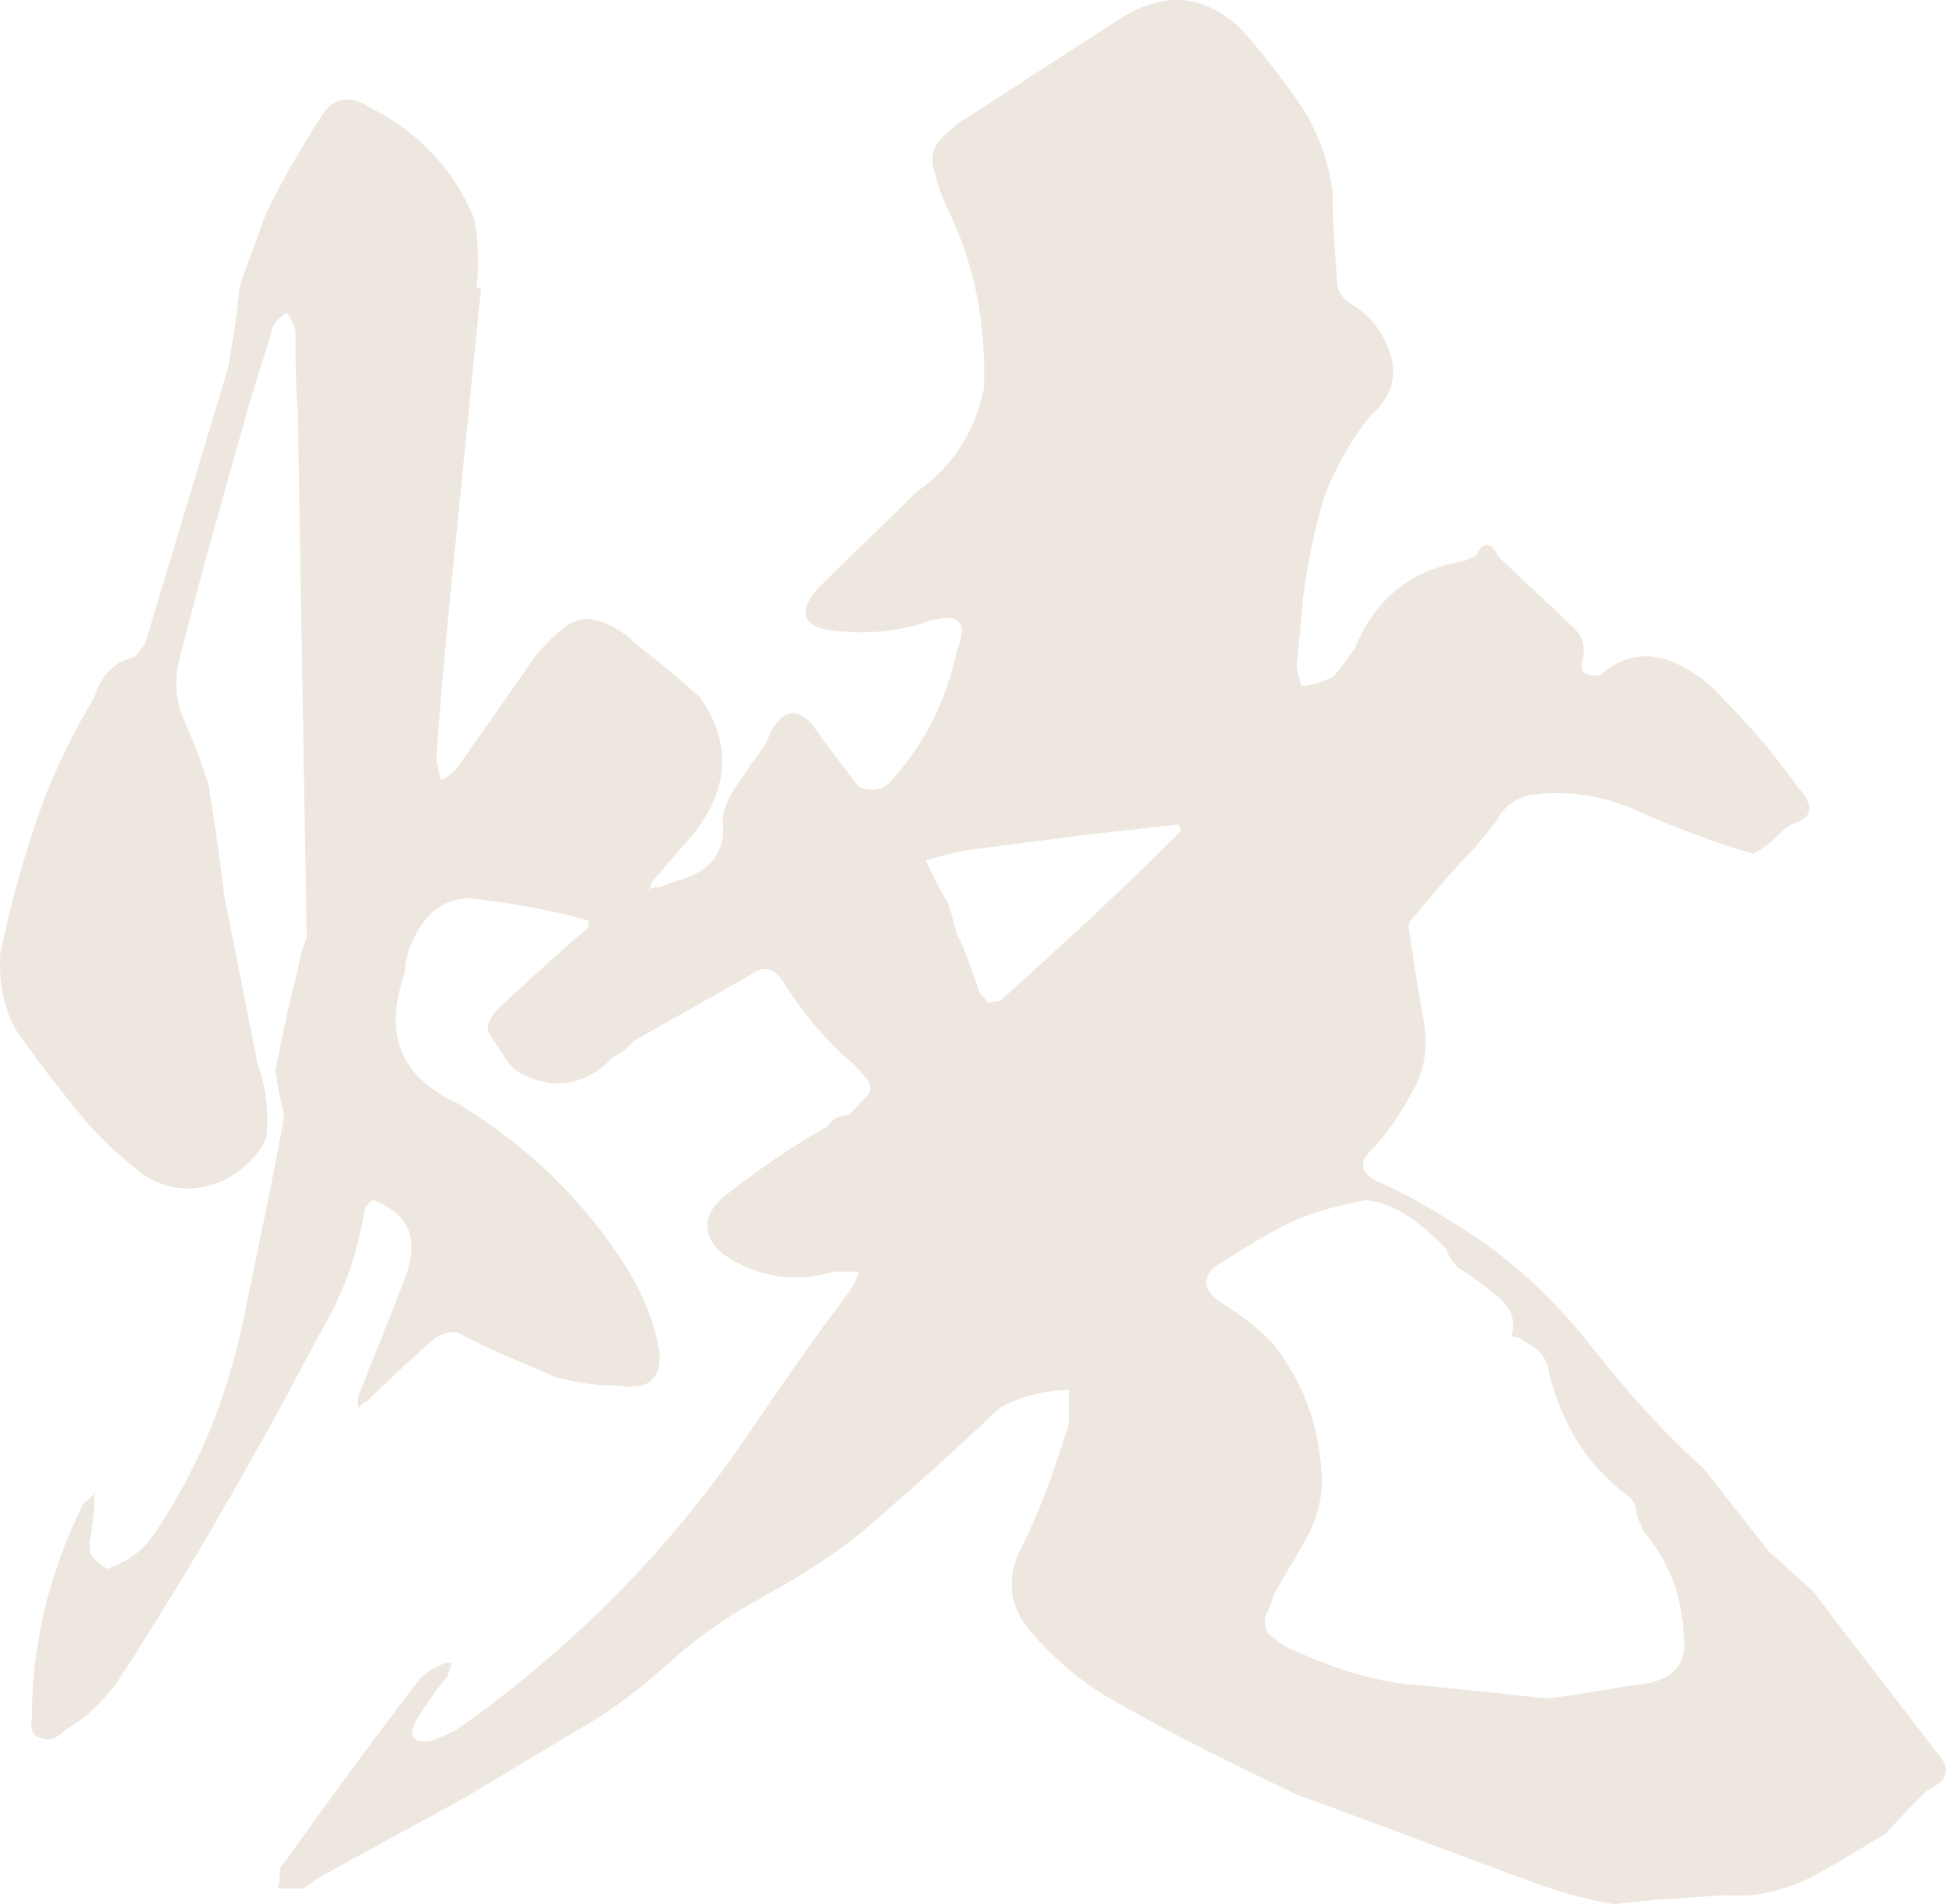 <?xml version="1.0" encoding="UTF-8"?><svg xmlns="http://www.w3.org/2000/svg" viewBox="0 0 156.72 153.35"><defs><style>.d{fill:#c6af95;}.e{opacity:.3;}</style></defs><g id="a"/><g id="b"><g id="c"><g class="e"><path class="d" d="M155.2,144.17c-.9,.9-2.16,2.16-3.24,3.42-1.98,1.26-4.14,2.52-6.12,3.6-2.16,1.08-4.5,1.62-6.84,1.44-3.06,.18-6.12,.36-9,.72-2.16-.36-4.14-.9-6.12-1.62-6.48-2.34-12.96-4.86-19.44-7.2-4.86-2.34-9.72-4.68-14.4-7.38-2.7-1.44-5.04-3.42-7.2-5.94-1.62-1.98-1.8-4.32-.54-6.66,1.62-3.24,2.7-6.48,3.78-9.9v-2.7c-1.98,0-3.96,.54-5.58,1.44-3.6,3.42-7.2,6.66-10.98,9.9-2.88,2.34-5.94,4.14-9.18,5.94-2.52,1.44-4.68,3.06-6.66,4.86-2.34,2.16-4.86,3.96-7.74,5.58-2.7,1.62-5.4,3.24-8.1,4.86-4.14,2.34-8.28,4.5-12.42,6.84-.36,.36-.72,.54-1.08,.72h-1.98c.18-.54,.18-1.08,.18-1.62,.18-.36,.36-.54,.54-.72,3.6-5.04,7.02-9.72,10.62-14.4,.54-.72,1.44-1.08,2.16-1.44h.54l-.36,1.08c-.9,1.08-1.8,2.34-2.52,3.6-.72,1.26-.18,1.8,1.08,1.62,.72-.18,1.44-.54,2.16-.9,9.18-6.48,16.92-14.22,23.22-23.4,2.7-3.96,5.4-7.92,8.28-11.7,.36-.54,.72-1.08,.9-1.8h-1.98c-3.06,.9-6.12,.54-9-1.44-1.62-1.44-1.62-3.06,0-4.5,2.7-2.16,5.58-4.14,8.46-5.76,.36-.54,.9-.9,1.62-.9,.54-.36,.9-.9,1.44-1.44,.54-.36,.54-1.08,0-1.62-.54-.54-.9-1.08-1.44-1.44-1.98-1.8-3.78-3.96-5.22-6.3-.72-1.08-1.62-1.26-2.52-.54l-9.54,5.4c-.36,.54-.9,.9-1.62,1.26-1.98,2.16-4.5,2.7-7.2,1.44-.72-.36-1.26-.9-1.62-1.62-.36-.54-.9-1.26-1.26-1.98,0-.72,.36-1.26,.9-1.8,2.34-2.16,4.68-4.32,7.2-6.48v-.54c-3.06-.9-6.3-1.44-9.54-1.8-1.62,0-2.88,.72-3.78,1.98-.9,1.26-1.44,2.7-1.44,3.96-1.8,5.04-.36,8.46,4.32,10.62,5.58,3.42,10.08,7.74,13.5,13.14,1.44,2.34,2.34,4.68,2.7,7.02,0,2.16-1.08,2.88-3.24,2.52-1.62,0-3.42-.18-5.22-.72-2.52-1.08-5.22-2.16-7.92-3.6-.72,0-1.26,.18-1.8,.54-1.8,1.62-3.6,3.24-5.4,5.04-.18,0-.36,.18-.72,.54v-.9c1.26-3.24,2.7-6.66,3.96-10.08,.9-2.88,0-4.68-2.7-5.76-.36,.18-.54,.36-.72,.72-.54,3.42-1.62,6.48-3.24,9.36s-3.06,5.76-4.68,8.64c-3.78,6.84-7.74,13.5-12.06,20.16-1.26,1.62-2.52,2.88-4.14,3.78-.54,.54-1.08,.9-1.8,.72-.72-.18-1.08-.54-.9-1.62,0-6.12,1.44-11.88,4.14-17.28,.36-.36,.72-.54,.9-.9v1.26l-.36,2.7c-.18,.9,.36,1.62,1.44,2.16,1.44-.54,2.88-1.44,3.78-2.88,3.78-5.58,6.12-11.7,7.38-18.36,1.08-5.22,2.16-10.26,3.06-15.3-.36-1.26-.54-2.34-.72-3.6,.54-2.7,1.08-5.4,1.8-8.1,.18-.9,.36-1.8,.72-2.52l-.72-42.48c-.18-2.16-.18-4.32-.18-6.48-.18-.54-.36-1.08-.72-1.44-.54,.36-.9,.72-1.08,1.08-.72,2.52-1.62,5.04-2.34,7.74-1.8,6.3-3.6,12.78-5.22,19.08-.36,1.62-.36,3.24,.36,4.86,.72,1.62,1.44,3.42,1.98,5.22,.54,3.06,.9,5.94,1.26,8.82l2.7,13.68c.72,1.98,.9,3.96,.72,5.94-.72,1.62-2.16,2.88-3.78,3.6-2.34,.9-4.5,.54-6.3-.72-1.8-1.44-3.42-2.88-4.86-4.68-1.8-2.16-3.6-4.5-5.22-6.84-1.08-1.98-1.44-4.14-1.26-6.3,.9-4.14,1.98-8.1,3.42-12.06,1.08-2.88,2.52-5.76,4.14-8.46,.54-1.8,1.62-2.88,3.24-3.24,.36-.36,.72-.9,.9-1.26l6.66-22.14c.36-2.16,.72-4.32,.9-6.48,.72-1.98,1.44-3.96,2.16-5.94,1.26-2.52,2.7-5.04,4.32-7.56,.9-1.62,2.34-1.98,3.96-.9,3.96,1.98,6.84,5.04,8.46,9,.36,1.98,.36,3.78,.18,5.58h.36l-2.16,21.6c-.54,5.4-1.08,10.8-1.44,16.38l.36,1.62c.54-.18,.9-.54,1.26-.9,2.16-3.06,4.32-6.12,6.3-9,.72-.9,1.44-1.62,2.34-2.34,.9-.72,1.8-.9,2.88-.54,1.08,.36,1.98,.9,2.7,1.62,1.8,1.44,3.6,2.88,5.4,4.5,2.52,3.6,2.34,7.2-.36,10.8-1.08,1.26-2.16,2.52-3.42,3.96-.18,.18-.18,.54-.36,.9,.18-.36,.54-.36,.9-.36,.36-.18,.9-.36,1.44-.54,2.7-.72,3.96-2.34,3.6-5.04,.18-.9,.54-1.8,1.08-2.52,.54-.72,1.08-1.62,1.62-2.34,.54-.72,.9-1.26,1.08-1.8,.9-1.98,2.16-2.34,3.42-.9,1.26,1.8,2.52,3.42,3.78,5.04,.72,.36,1.62,.36,2.34-.18,2.88-3.06,4.68-6.66,5.58-10.8,.9-2.34,.18-3.06-2.34-2.34-2.52,.9-5.22,1.08-7.92,.72-2.16-.36-2.52-1.44-1.08-3.24,2.7-2.7,5.4-5.22,8.1-7.92,2.88-1.98,4.68-4.86,5.4-8.28,.18-5.22-.72-10.08-3.06-14.76-.36-.9-.72-1.8-.9-2.7-.36-.9-.18-1.8,.36-2.52,.72-.72,1.44-1.44,2.16-1.8l12.24-7.92c3.6-2.34,6.84-2.16,9.9,.72,1.8,1.98,3.24,3.96,4.68,5.94,1.44,2.16,2.34,4.5,2.7,7.2,0,2.34,.18,4.68,.36,7.2,0,.72,.36,1.26,1.08,1.8,1.62,.9,2.7,2.34,3.24,4.14,.54,1.8,0,3.42-1.62,4.86-1.62,1.98-2.88,4.32-3.78,6.66-.72,2.52-1.26,5.04-1.62,7.74-.18,1.98-.36,3.78-.54,5.58,0,.54,.18,1.08,.36,1.8,.9,0,1.62-.36,2.52-.72,.72-.72,1.26-1.62,1.8-2.34,1.62-3.96,4.5-6.3,8.82-7.02,.36-.18,.72-.36,.9-.36,.54-1.26,1.26-1.26,1.8,0l6.12,5.76c.72,.72,.9,1.44,.72,2.52-.36,1.08,.18,1.44,1.44,1.26,1.62-1.44,3.42-1.8,5.22-1.26,1.98,.72,3.42,1.8,4.68,3.24,2.16,2.16,4.14,4.5,5.94,7.02,1.44,1.62,1.26,2.52-.54,3.06-.36,.18-.72,.54-1.26,1.08-.54,.54-1.08,.9-1.8,1.26-3.06-.9-5.94-1.98-8.82-3.24-3.06-1.44-6.12-1.98-9.36-1.44-1.08,.36-1.8,.9-2.34,1.8-.54,.9-1.26,1.62-1.8,2.34-1.8,1.8-3.42,3.78-5.22,5.94-.18,.18-.18,.36-.18,.54,.36,2.34,.72,4.68,1.08,6.84,.54,2.16,.36,4.14-.54,5.94-.9,1.8-1.98,3.42-3.24,4.86-1.44,1.26-1.26,2.16,.36,2.88,1.98,.9,3.96,1.98,5.58,3.06,4.68,2.7,8.46,6.3,11.7,10.44,2.7,3.42,5.58,6.66,8.82,9.54l5.22,6.66,3.6,3.24c3.24,4.32,6.66,8.64,10.08,13.14,1.08,1.26,.72,2.16-.9,2.88Zm-60.12-77.22c0-.18,0-.36-.18-.54-5.4,.54-10.98,1.26-16.38,1.98-1.44,.18-2.7,.54-3.96,.9,.54,1.08,1.08,2.34,1.8,3.42l.72,2.52c.72,1.44,1.26,3.06,1.8,4.68l.72,.9c.36-.18,.54-.18,.9-.18,5.04-4.5,9.9-9,14.58-13.68Zm40.5,64.44c-.18-3.06-1.26-5.76-3.24-8.1-.18-.36-.36-.9-.54-1.26,0-.54-.18-1.08-.54-1.44-3.42-2.52-5.4-5.76-6.48-9.9-.18-1.26-.72-1.98-1.8-2.52-.36-.36-.9-.54-1.26-.54,.36-1.26,0-2.16-.9-3.06-.9-.72-1.8-1.44-2.88-2.16-.72-.36-1.26-1.08-1.44-1.8-.9-.9-1.8-1.8-2.88-2.52s-2.16-1.26-3.6-1.44c-1.98,.36-4.14,.9-6.12,1.8-2.16,1.08-4.14,2.34-6.12,3.6-.9,.9-.9,1.8,.36,2.7,1.62,1.08,3.24,2.16,4.5,3.6,2.34,3.06,3.6,6.48,3.78,10.26,.18,1.8-.36,3.6-1.08,5.04-.9,1.62-1.8,3.06-2.7,4.68-.18,.54-.36,1.08-.72,1.8-.18,.72,0,1.44,.72,1.8,.54,.54,1.26,.9,1.8,1.08,3.24,1.44,6.48,2.52,9.9,2.7,3.6,.36,7.02,.72,10.26,1.08,2.88-.36,5.58-.9,8.28-1.26,2.16-.54,3.06-1.8,2.7-4.14Z"/></g></g></g></svg>